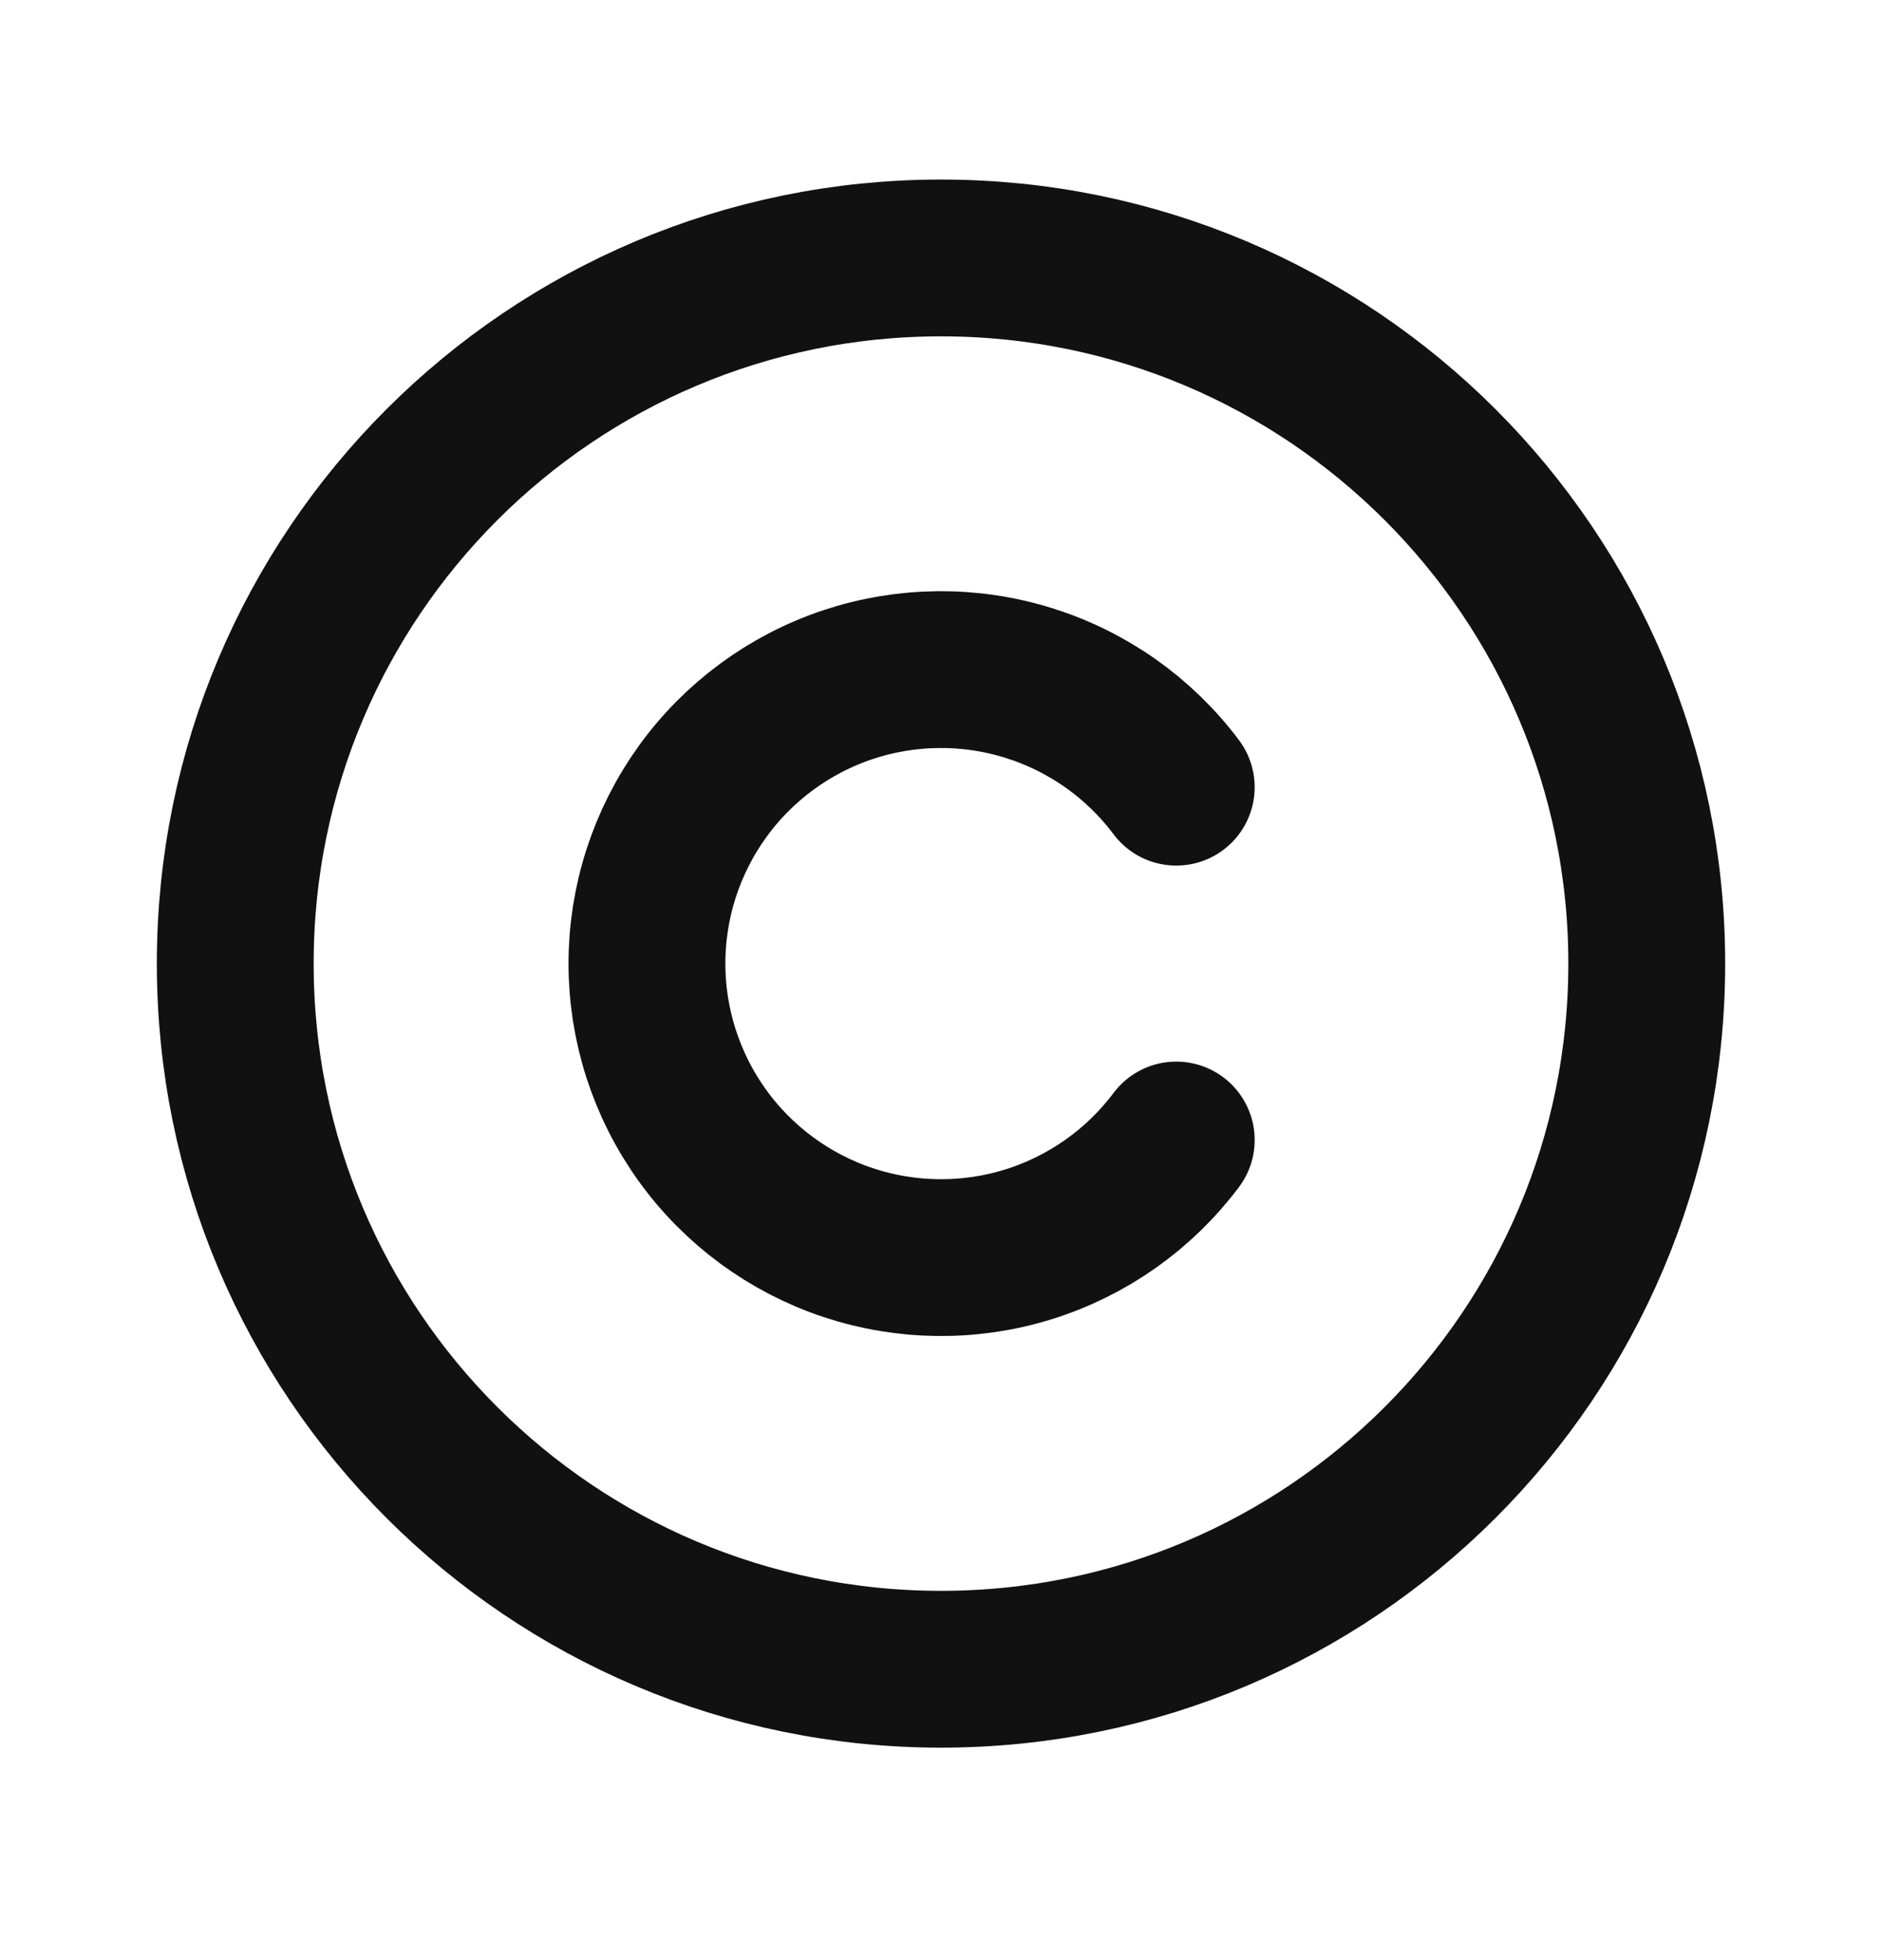 <svg width="24" height="25" viewBox="0 0 24 25" fill="none" xmlns="http://www.w3.org/2000/svg">
<g id="Copyright" clip-path="url(#clip0_33_1289)">
<path id="Vector" d="M12 21.29C16.971 21.29 21 17.261 21 12.29C21 7.319 16.971 3.29 12 3.29C7.029 3.29 3 7.319 3 12.29C3 17.261 7.029 21.29 12 21.29Z" stroke="#111111" stroke-width="2" stroke-linecap="round" stroke-linejoin="round"/>
<path id="Vector_2" d="M15 14.54C14.528 15.17 13.869 15.635 13.118 15.87C12.367 16.104 11.561 16.096 10.814 15.848C10.068 15.599 9.418 15.121 8.958 14.483C8.498 13.844 8.25 13.077 8.25 12.29C8.25 11.503 8.498 10.736 8.958 10.097C9.418 9.459 10.068 8.981 10.814 8.732C11.561 8.484 12.367 8.476 13.118 8.711C13.869 8.945 14.528 9.41 15 10.04" stroke="#111111" stroke-width="2" stroke-linecap="round" stroke-linejoin="round"/>
</g>
<defs>
<clipPath id="clip0_33_1289">
<rect width="24" height="24" fill="white" transform="translate(0 0.29)"/>
</clipPath>
</defs>
</svg>
